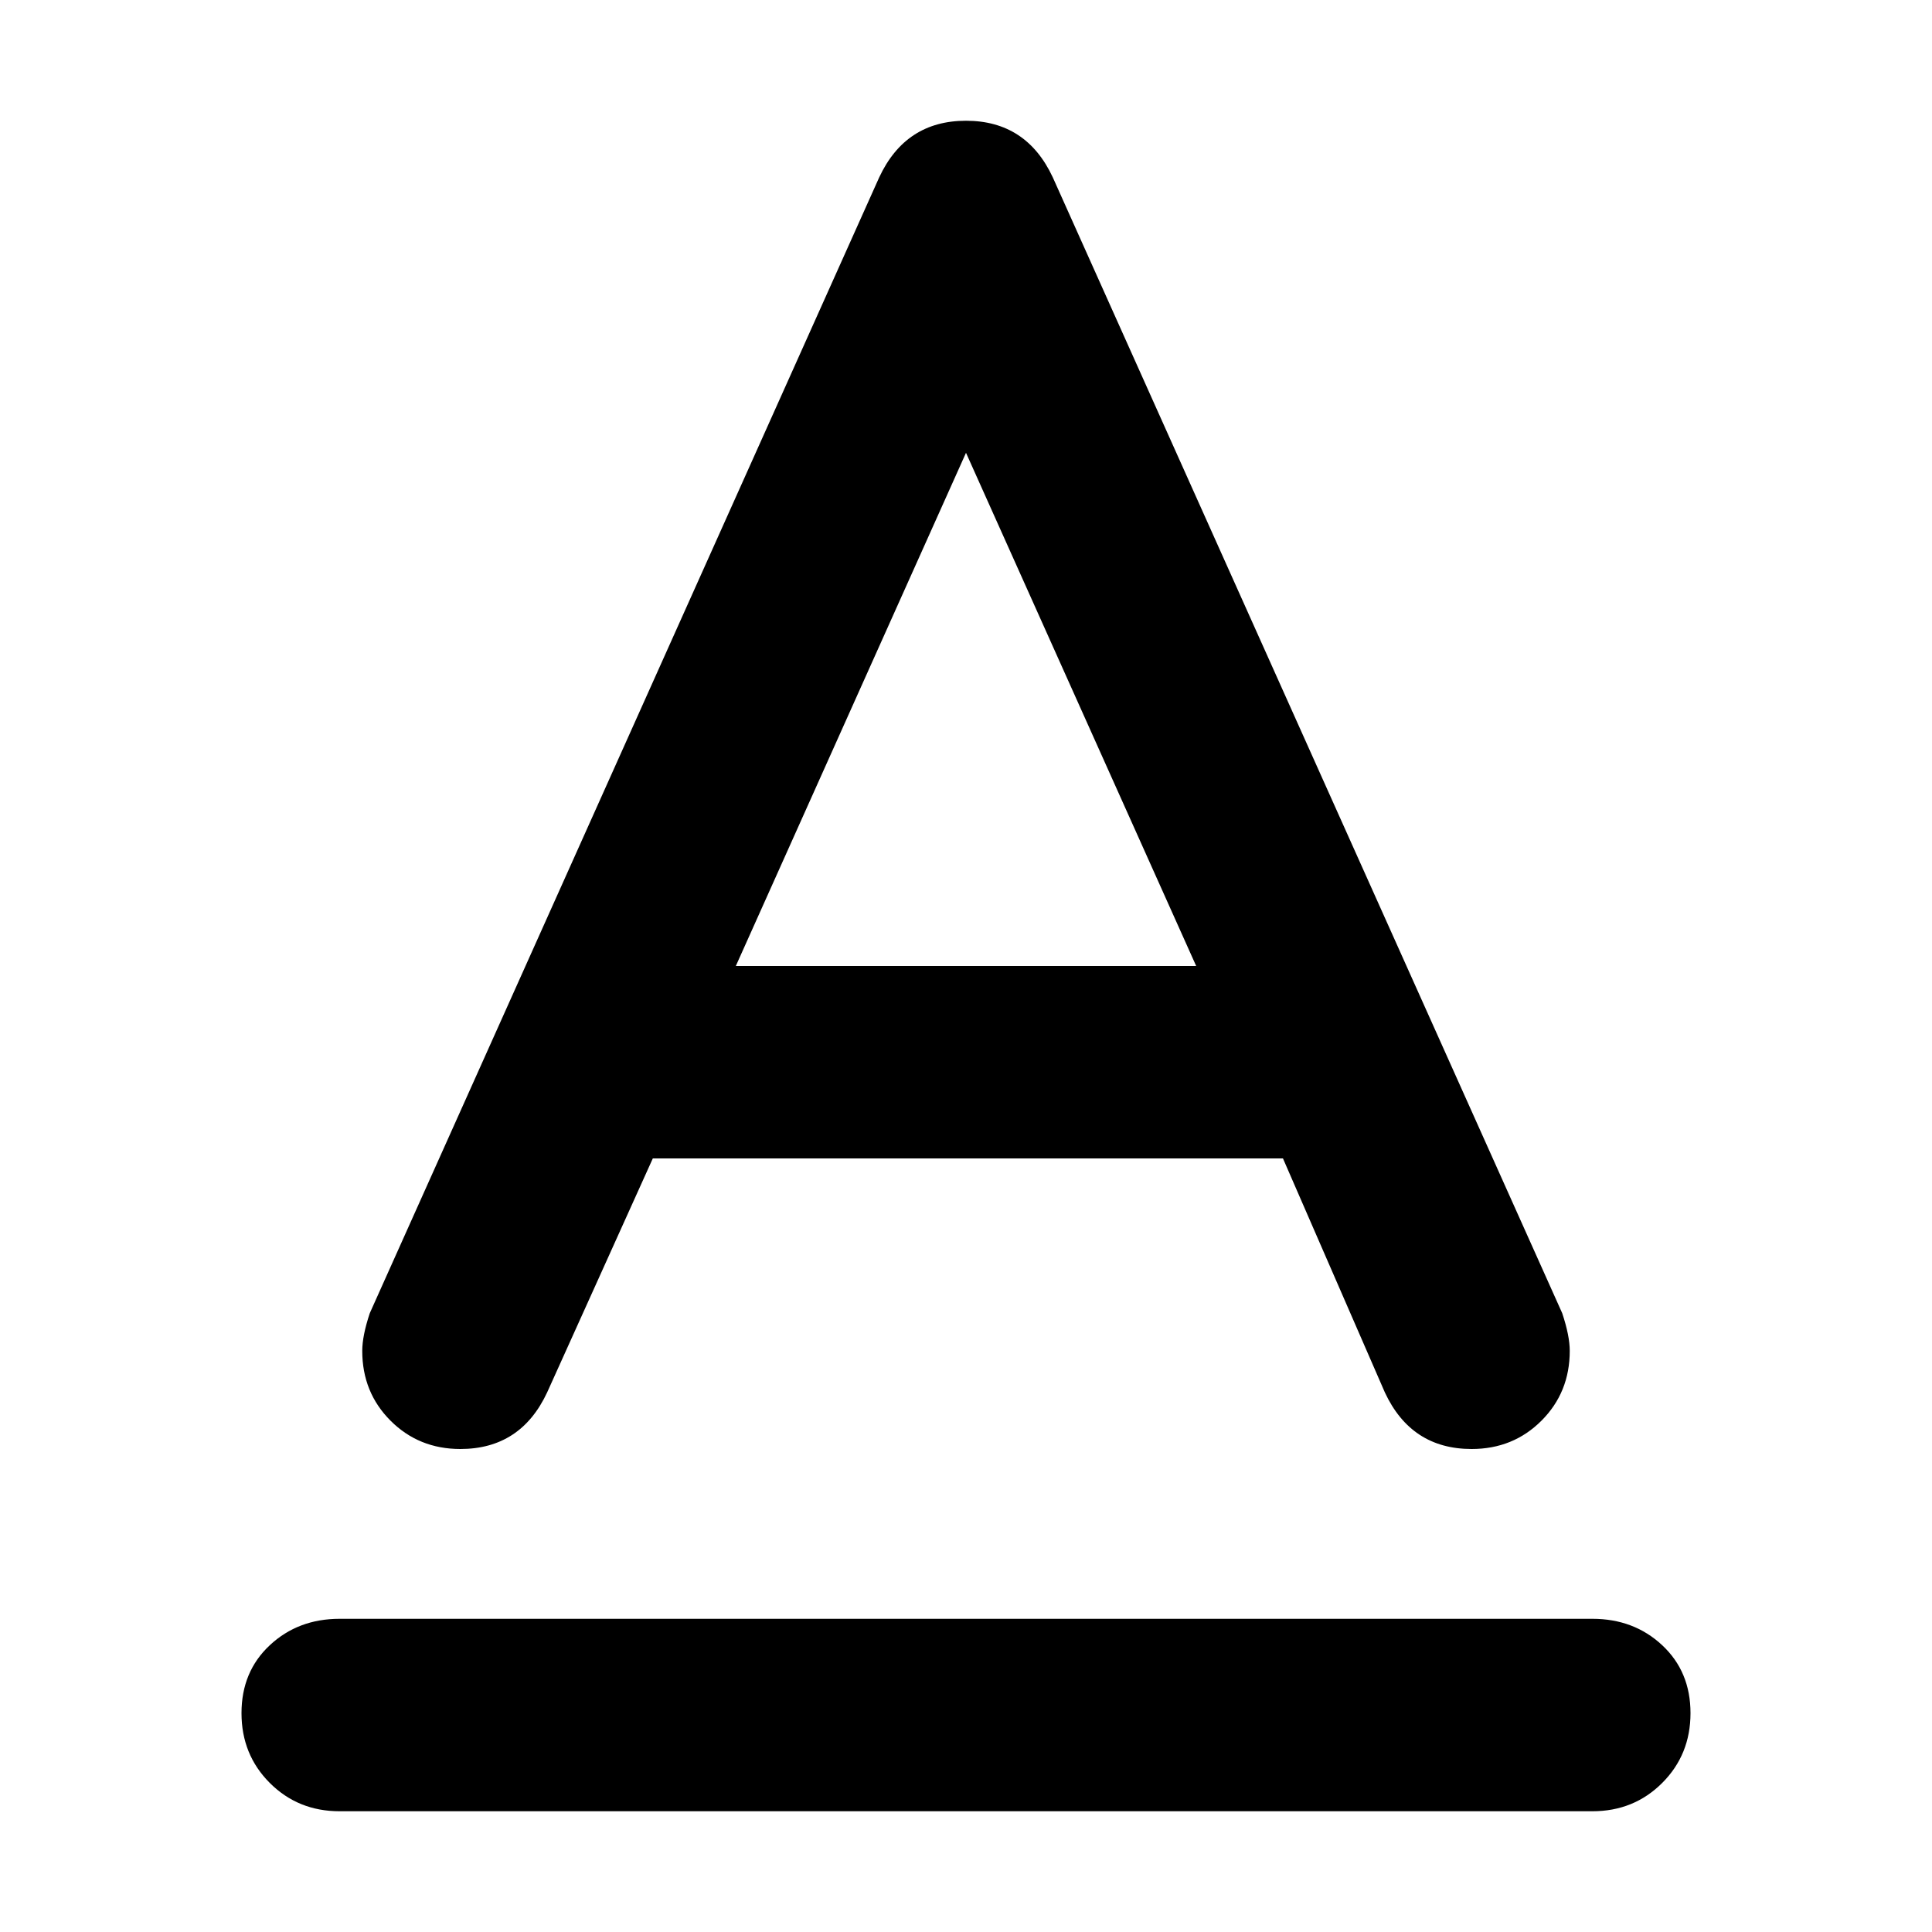 <svg xmlns="http://www.w3.org/2000/svg" viewBox="0 0 512 512">
	<path d="M122 384q-11 0-18.5-7.5T96 358q0-4 2-10L233 47q7-15 23-15t23 15l135 301q2 6 2 10 0 11-7.5 18.5T390 384q-16 0-23-15l-27-62H173l-28 62q-7 15-23 15zm73-128h122l-61-136zm227 173q11 0 18.5 7t7.5 18-7.5 18.5T422 480H90q-11 0-18.5-7.5T64 454t7.5-18 18.5-7h332z"/>
</svg>